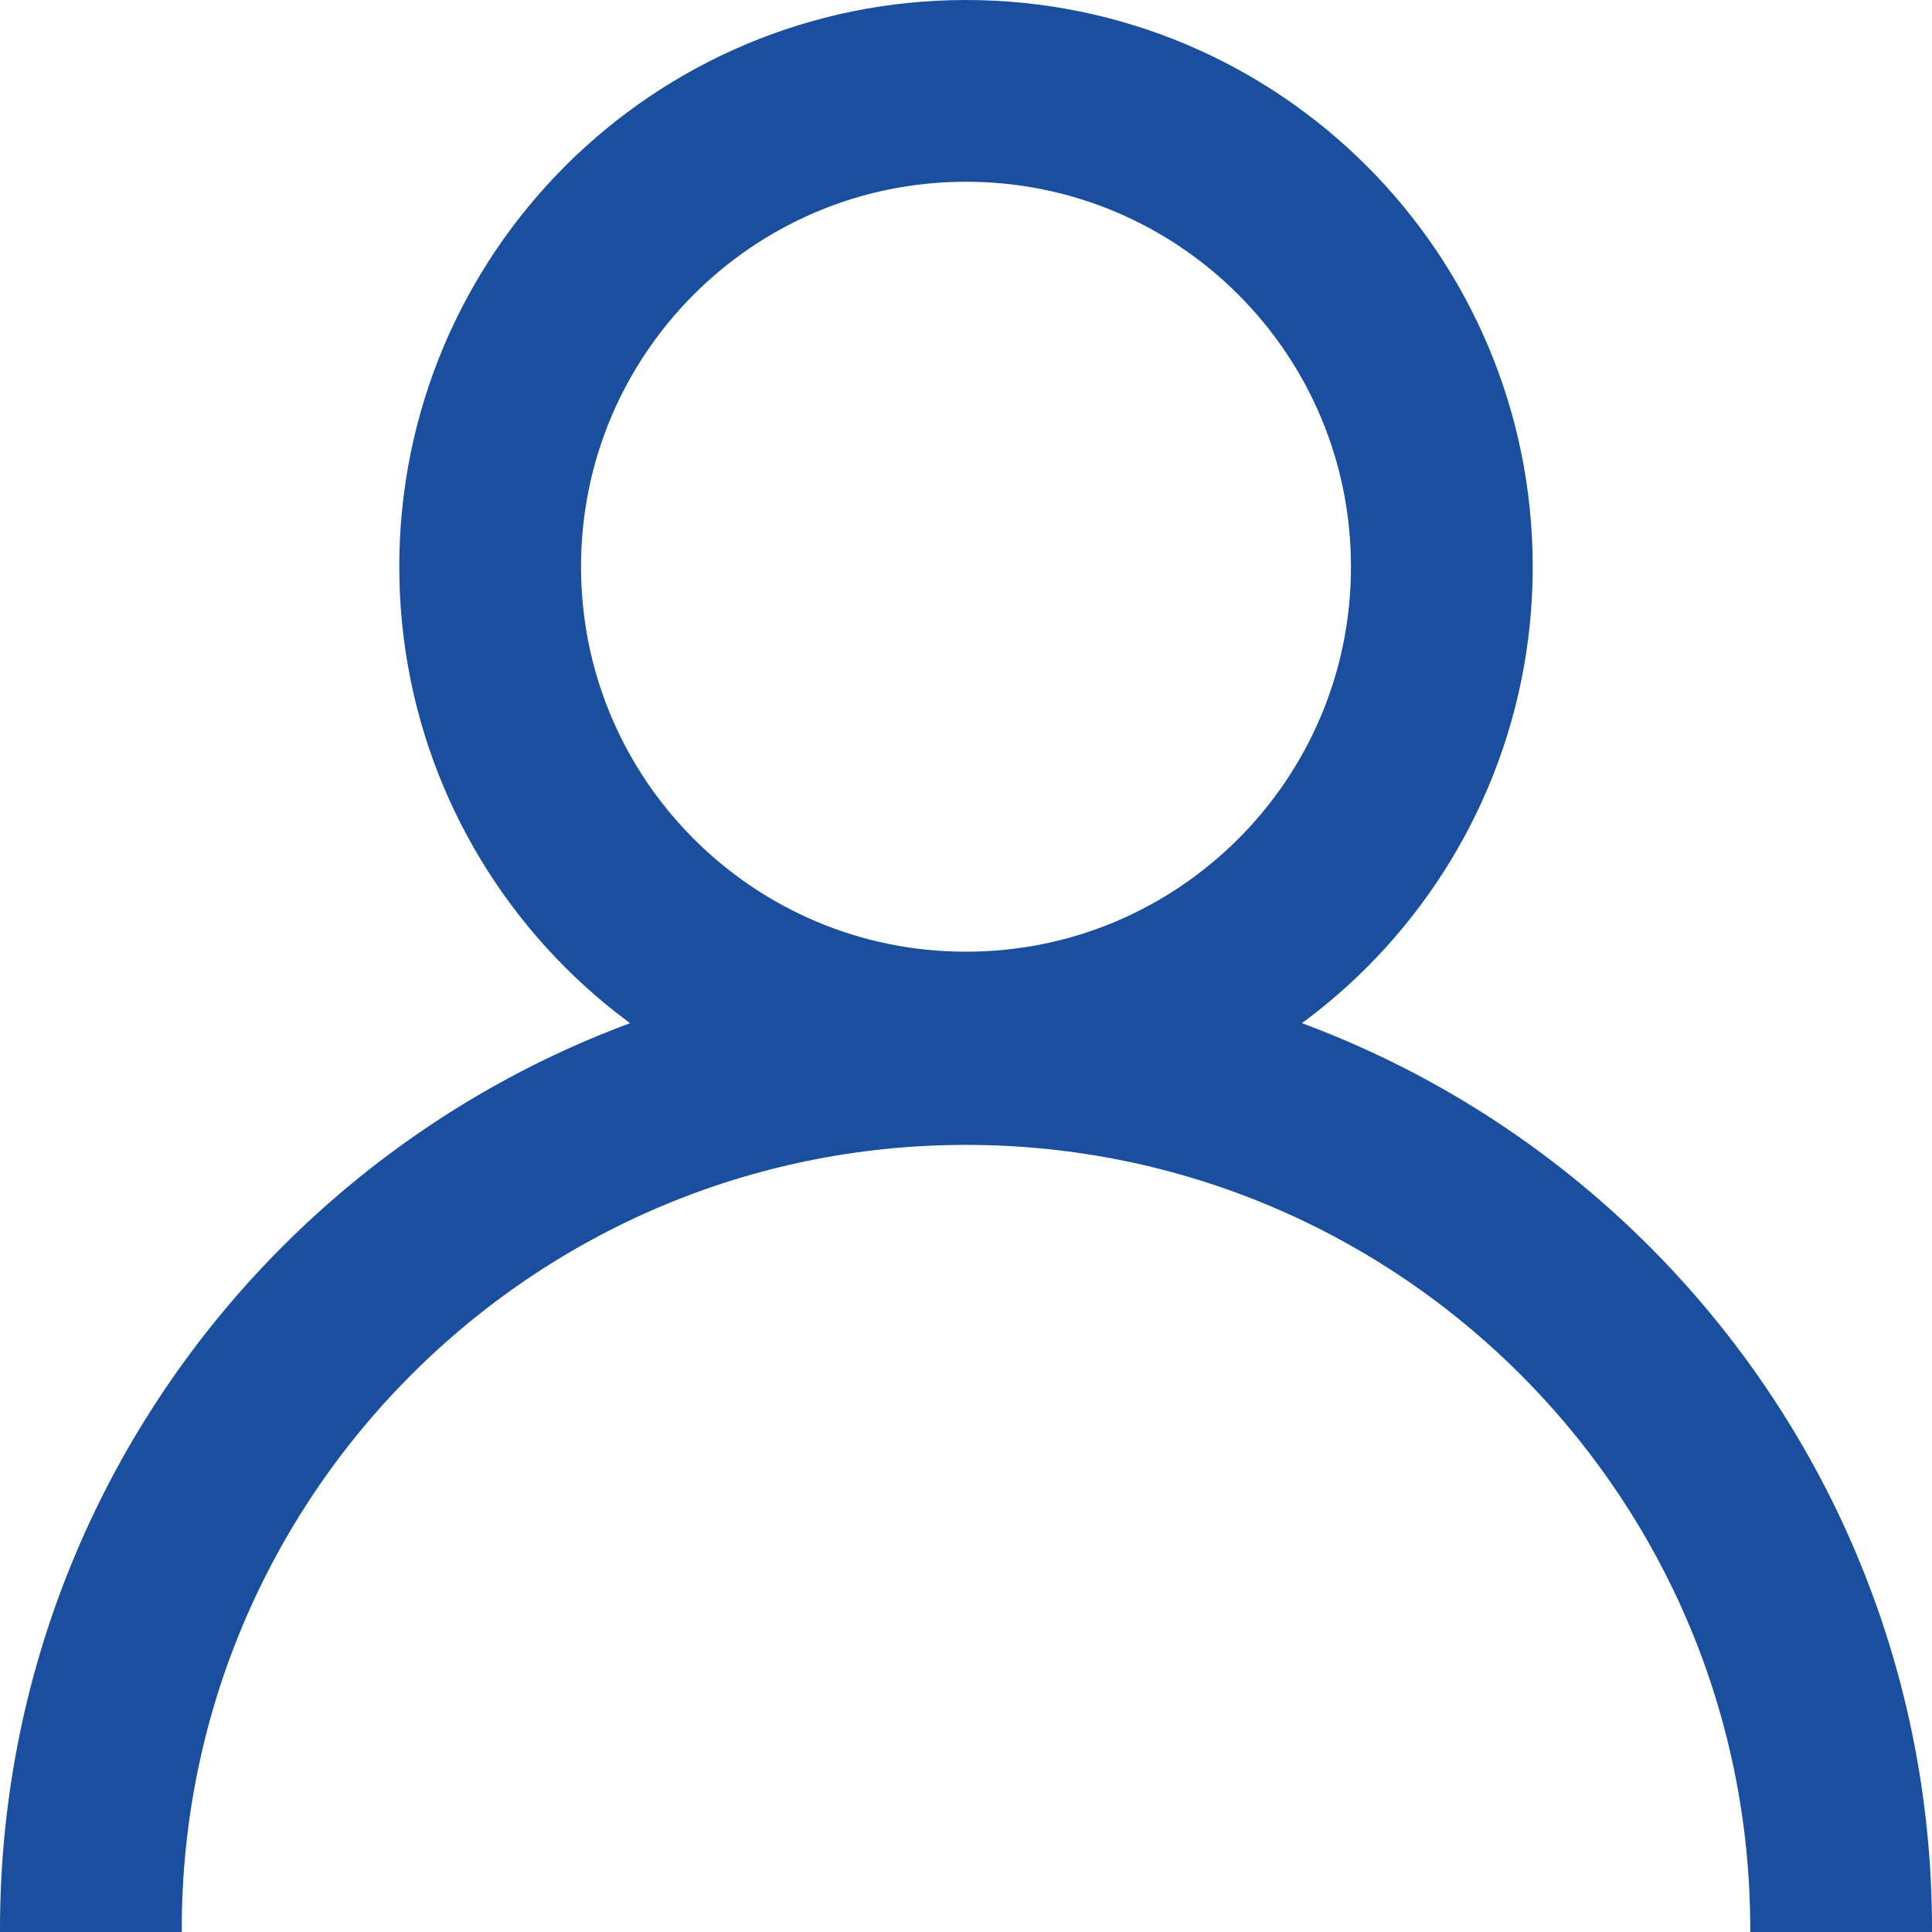 <?xml version="1.0" encoding="utf-8"?>
<!-- Generator: Adobe Illustrator 16.0.0, SVG Export Plug-In . SVG Version: 6.00 Build 0)  -->
<!DOCTYPE svg PUBLIC "-//W3C//DTD SVG 1.1//EN" "http://www.w3.org/Graphics/SVG/1.1/DTD/svg11.dtd">
<svg version="1.1" id="Layer_1" xmlns="http://www.w3.org/2000/svg" xmlns:xlink="http://www.w3.org/1999/xlink" x="0px" y="0px"
	 width="425.197px" height="425.197px" viewBox="0 0 425.197 425.197" enable-background="new 0 0 425.197 425.197"
	 xml:space="preserve">
<g>
	<defs>
		<rect id="SVGID_1_" width="425.197" height="425.198"/>
	</defs>
	<clipPath id="SVGID_2_">
		<use xlink:href="#SVGID_1_"  overflow="visible"/>
	</clipPath>
	<path clip-path="url(#SVGID_2_)" fill="none" stroke="#194F9E" stroke-width="40" d="M212.599,229.45
		c57.838,0,104.725-46.888,104.725-104.725C317.323,66.887,270.437,20,212.599,20S107.874,66.887,107.874,124.725
		C107.874,182.562,154.761,229.45,212.599,229.45L212.599,229.45z M212.599,617.165c106.369,0,192.599-86.229,192.599-192.598
		s-86.229-192.598-192.599-192.598S20,318.198,20,424.567S106.229,617.165,212.599,617.165L212.599,617.165z"/>
</g>
</svg>


